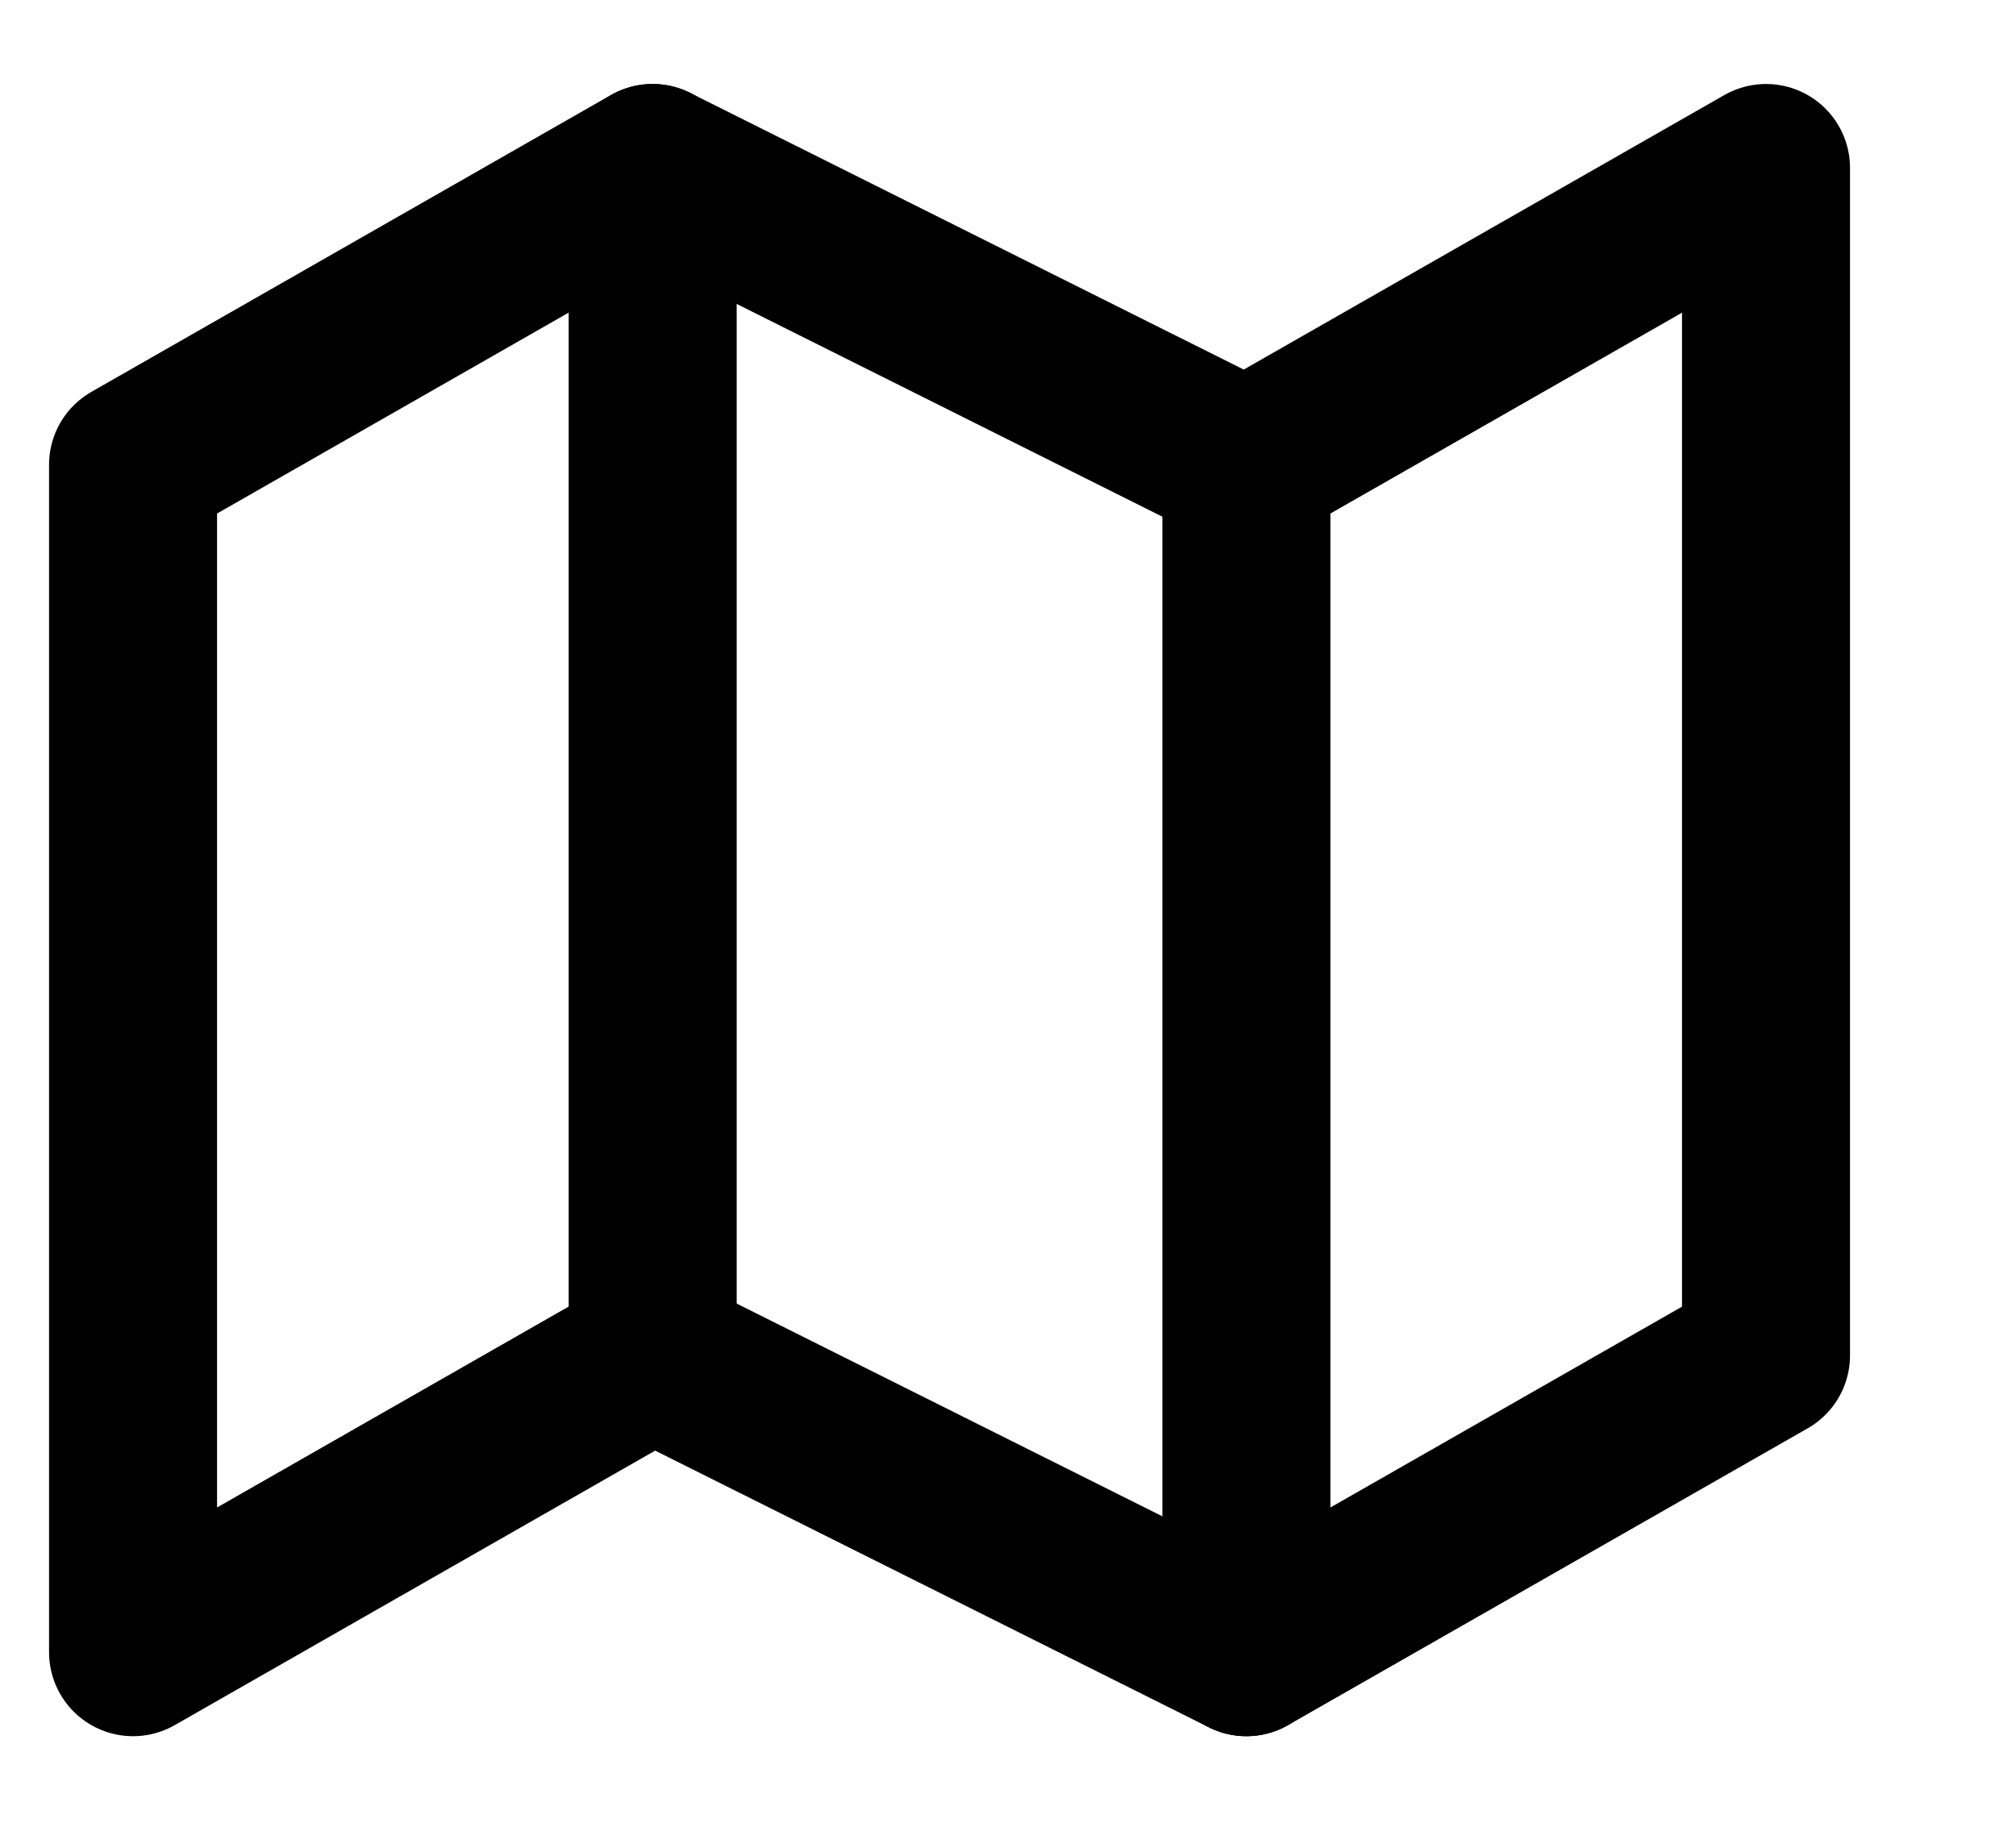 <?xml version="1.0" encoding="UTF-8"?>
<svg xmlns="http://www.w3.org/2000/svg" width="12" height="11" viewBox="0 0 12 11" fill="none">
  <path d="M0.792 2.767V9.836L3.884 8.069L7.419 9.836L10.512 8.069V1L7.419 2.767L3.884 1L0.792 2.767Z" stroke="#000000" stroke-linecap="round" stroke-linejoin="round"></path>
  <path d="M3.885 1V8.069" stroke="#000000" stroke-linecap="round" stroke-linejoin="round"></path>
  <path d="M7.419 2.767V9.836" stroke="#000000" stroke-linecap="round" stroke-linejoin="round"></path>
</svg>
